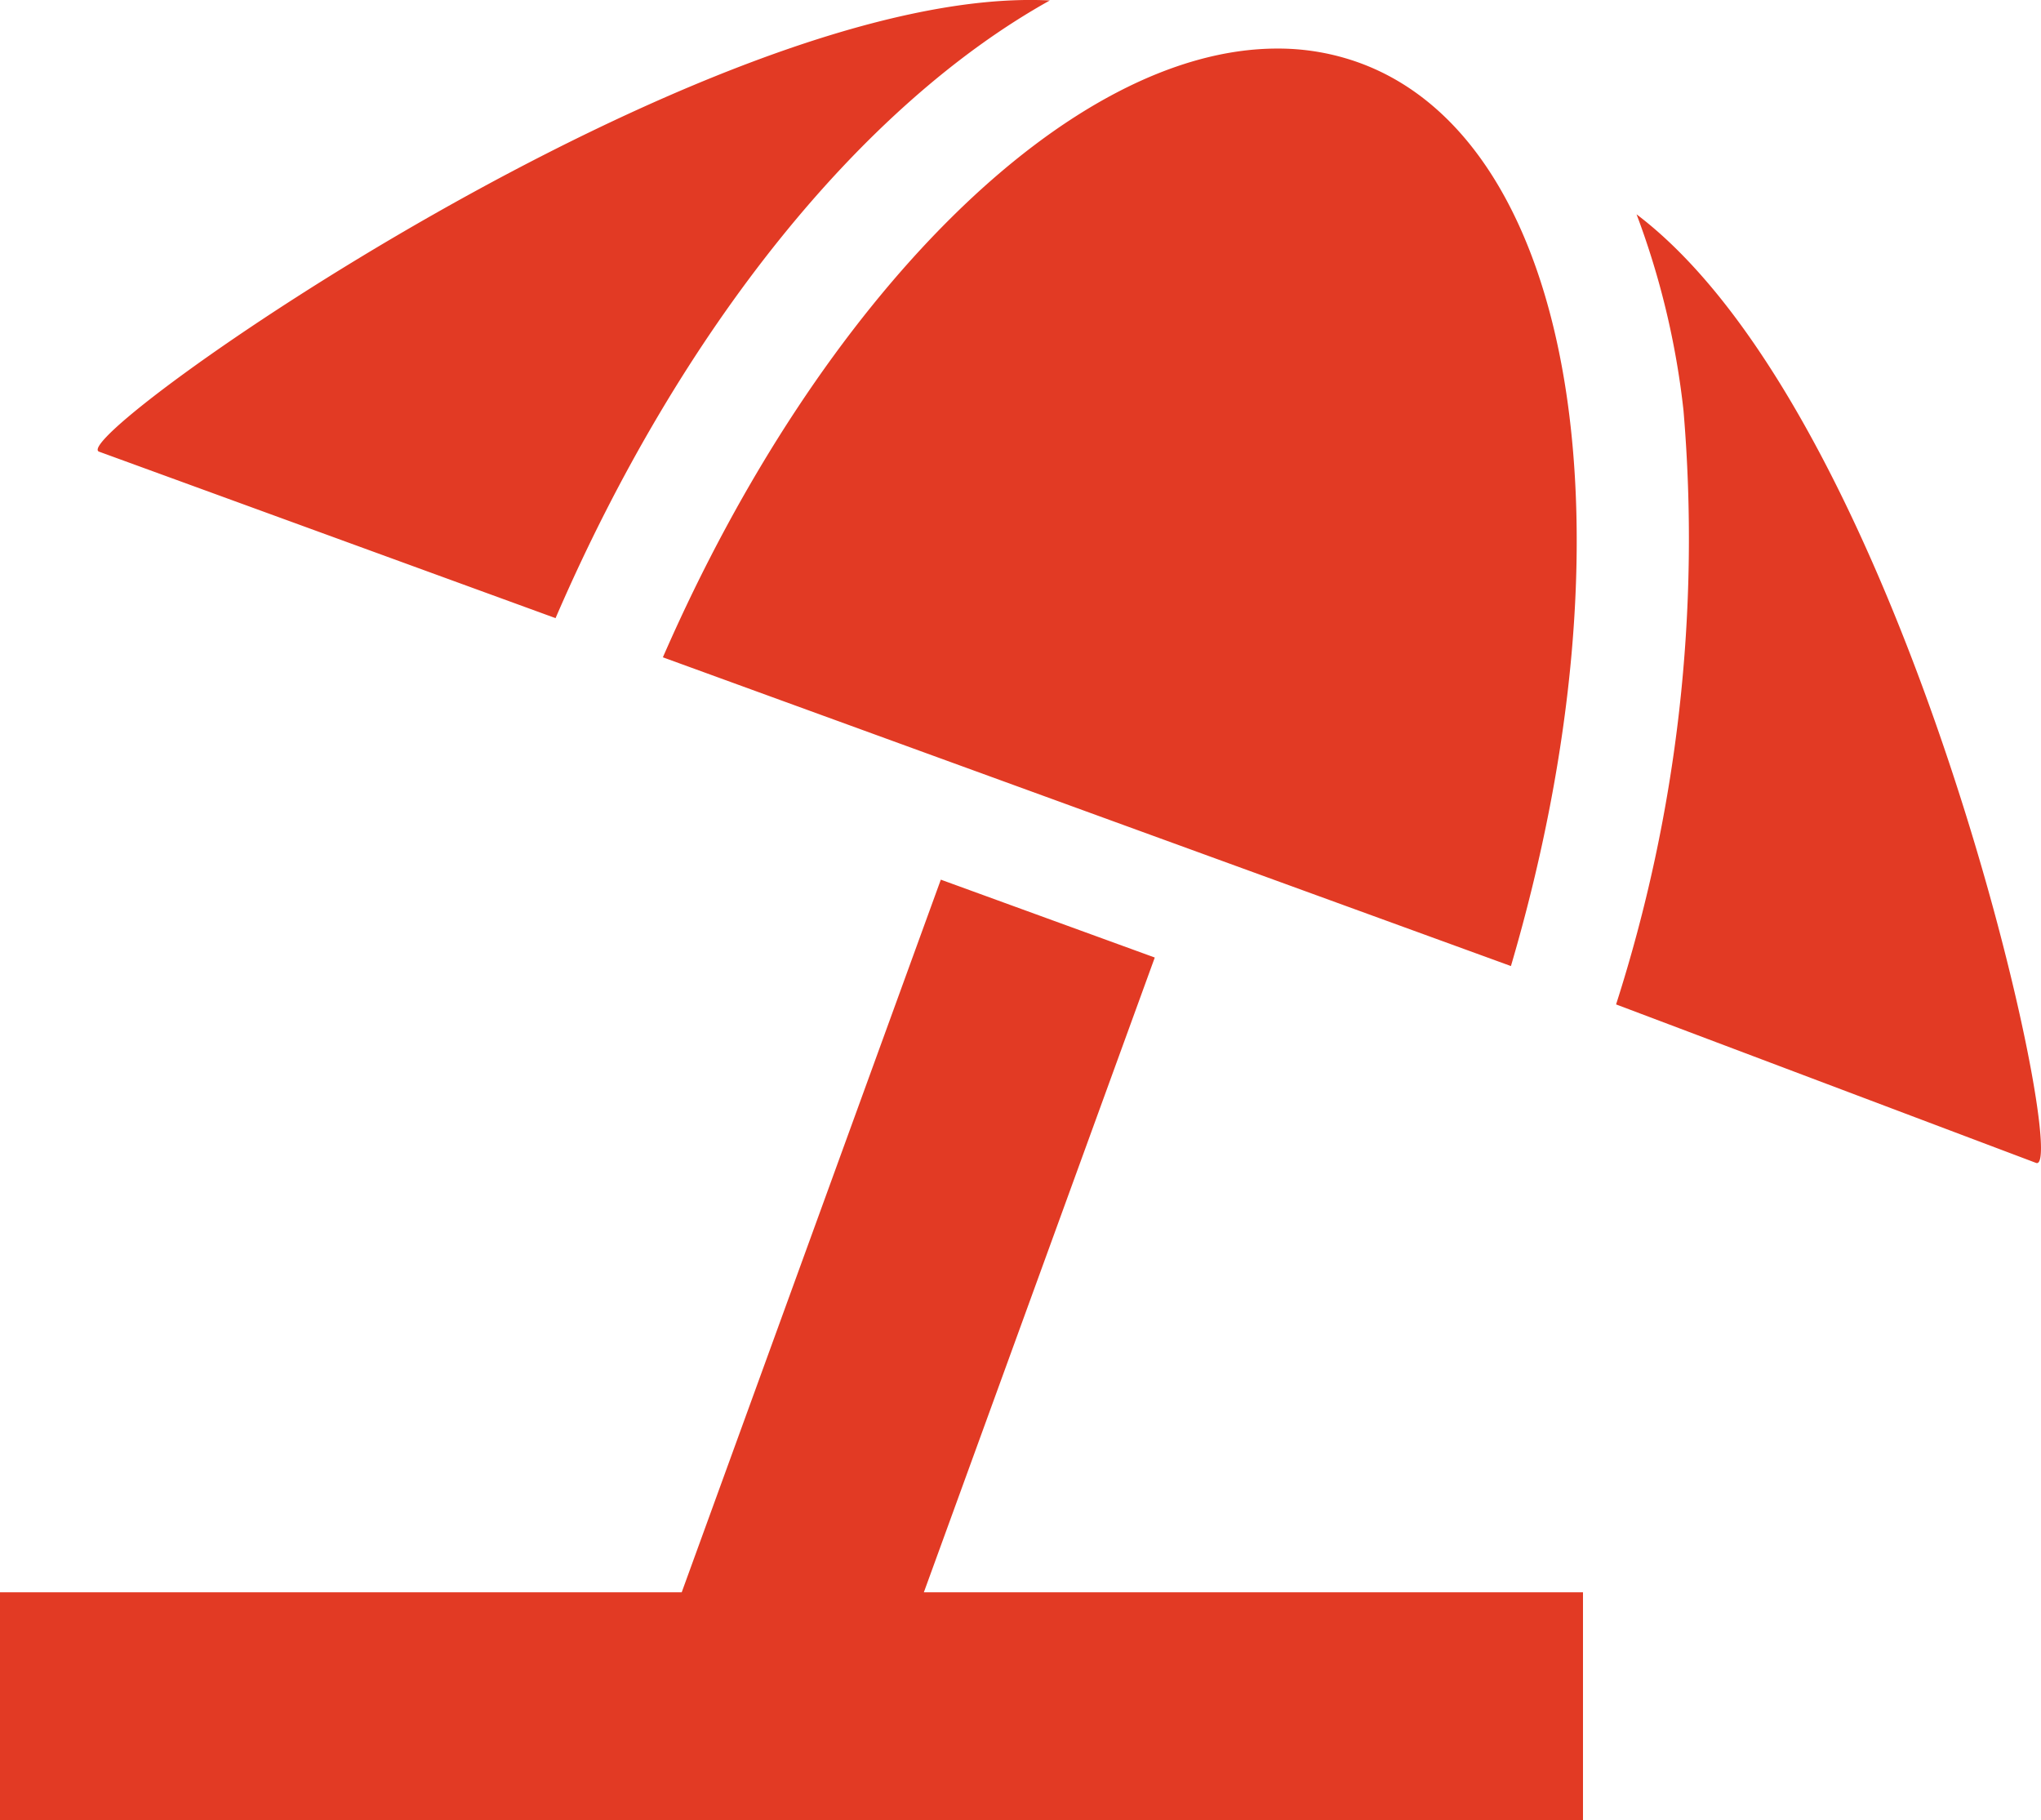 <svg xmlns="http://www.w3.org/2000/svg" width="53.421" height="47.631" viewBox="0 0 53.421 47.631">
  <path id="Icon_awesome-umbrella-beach" data-name="Icon awesome-umbrella-beach" d="M8.295,11.844,20.242,16.2C23.518,8.613,28.266,2.773,33.179.035,24.256-.42,7.356,11.5,8.295,11.844Zm14.753,5.38,22.2,8.081c3.328-11.3,1.74-21.561-3.968-23.639a6.23,6.23,0,0,0-2.149-.372c-5.4,0-11.938,6.438-16.079,15.929ZM48.536,5.631a21.11,21.11,0,0,1,1.229,5.137A39.89,39.89,0,0,1,48,26.309l10.993,4.148c.939.342-3.335-19.435-10.458-24.826Zm-1.4,36.063H29.882l6.044-16.612-5.6-2.038L23.544,41.694H5.7v5.959H47.134V41.694Z" transform="translate(-5.701 -0.023)" fill="#e23a24"/>
</svg>
